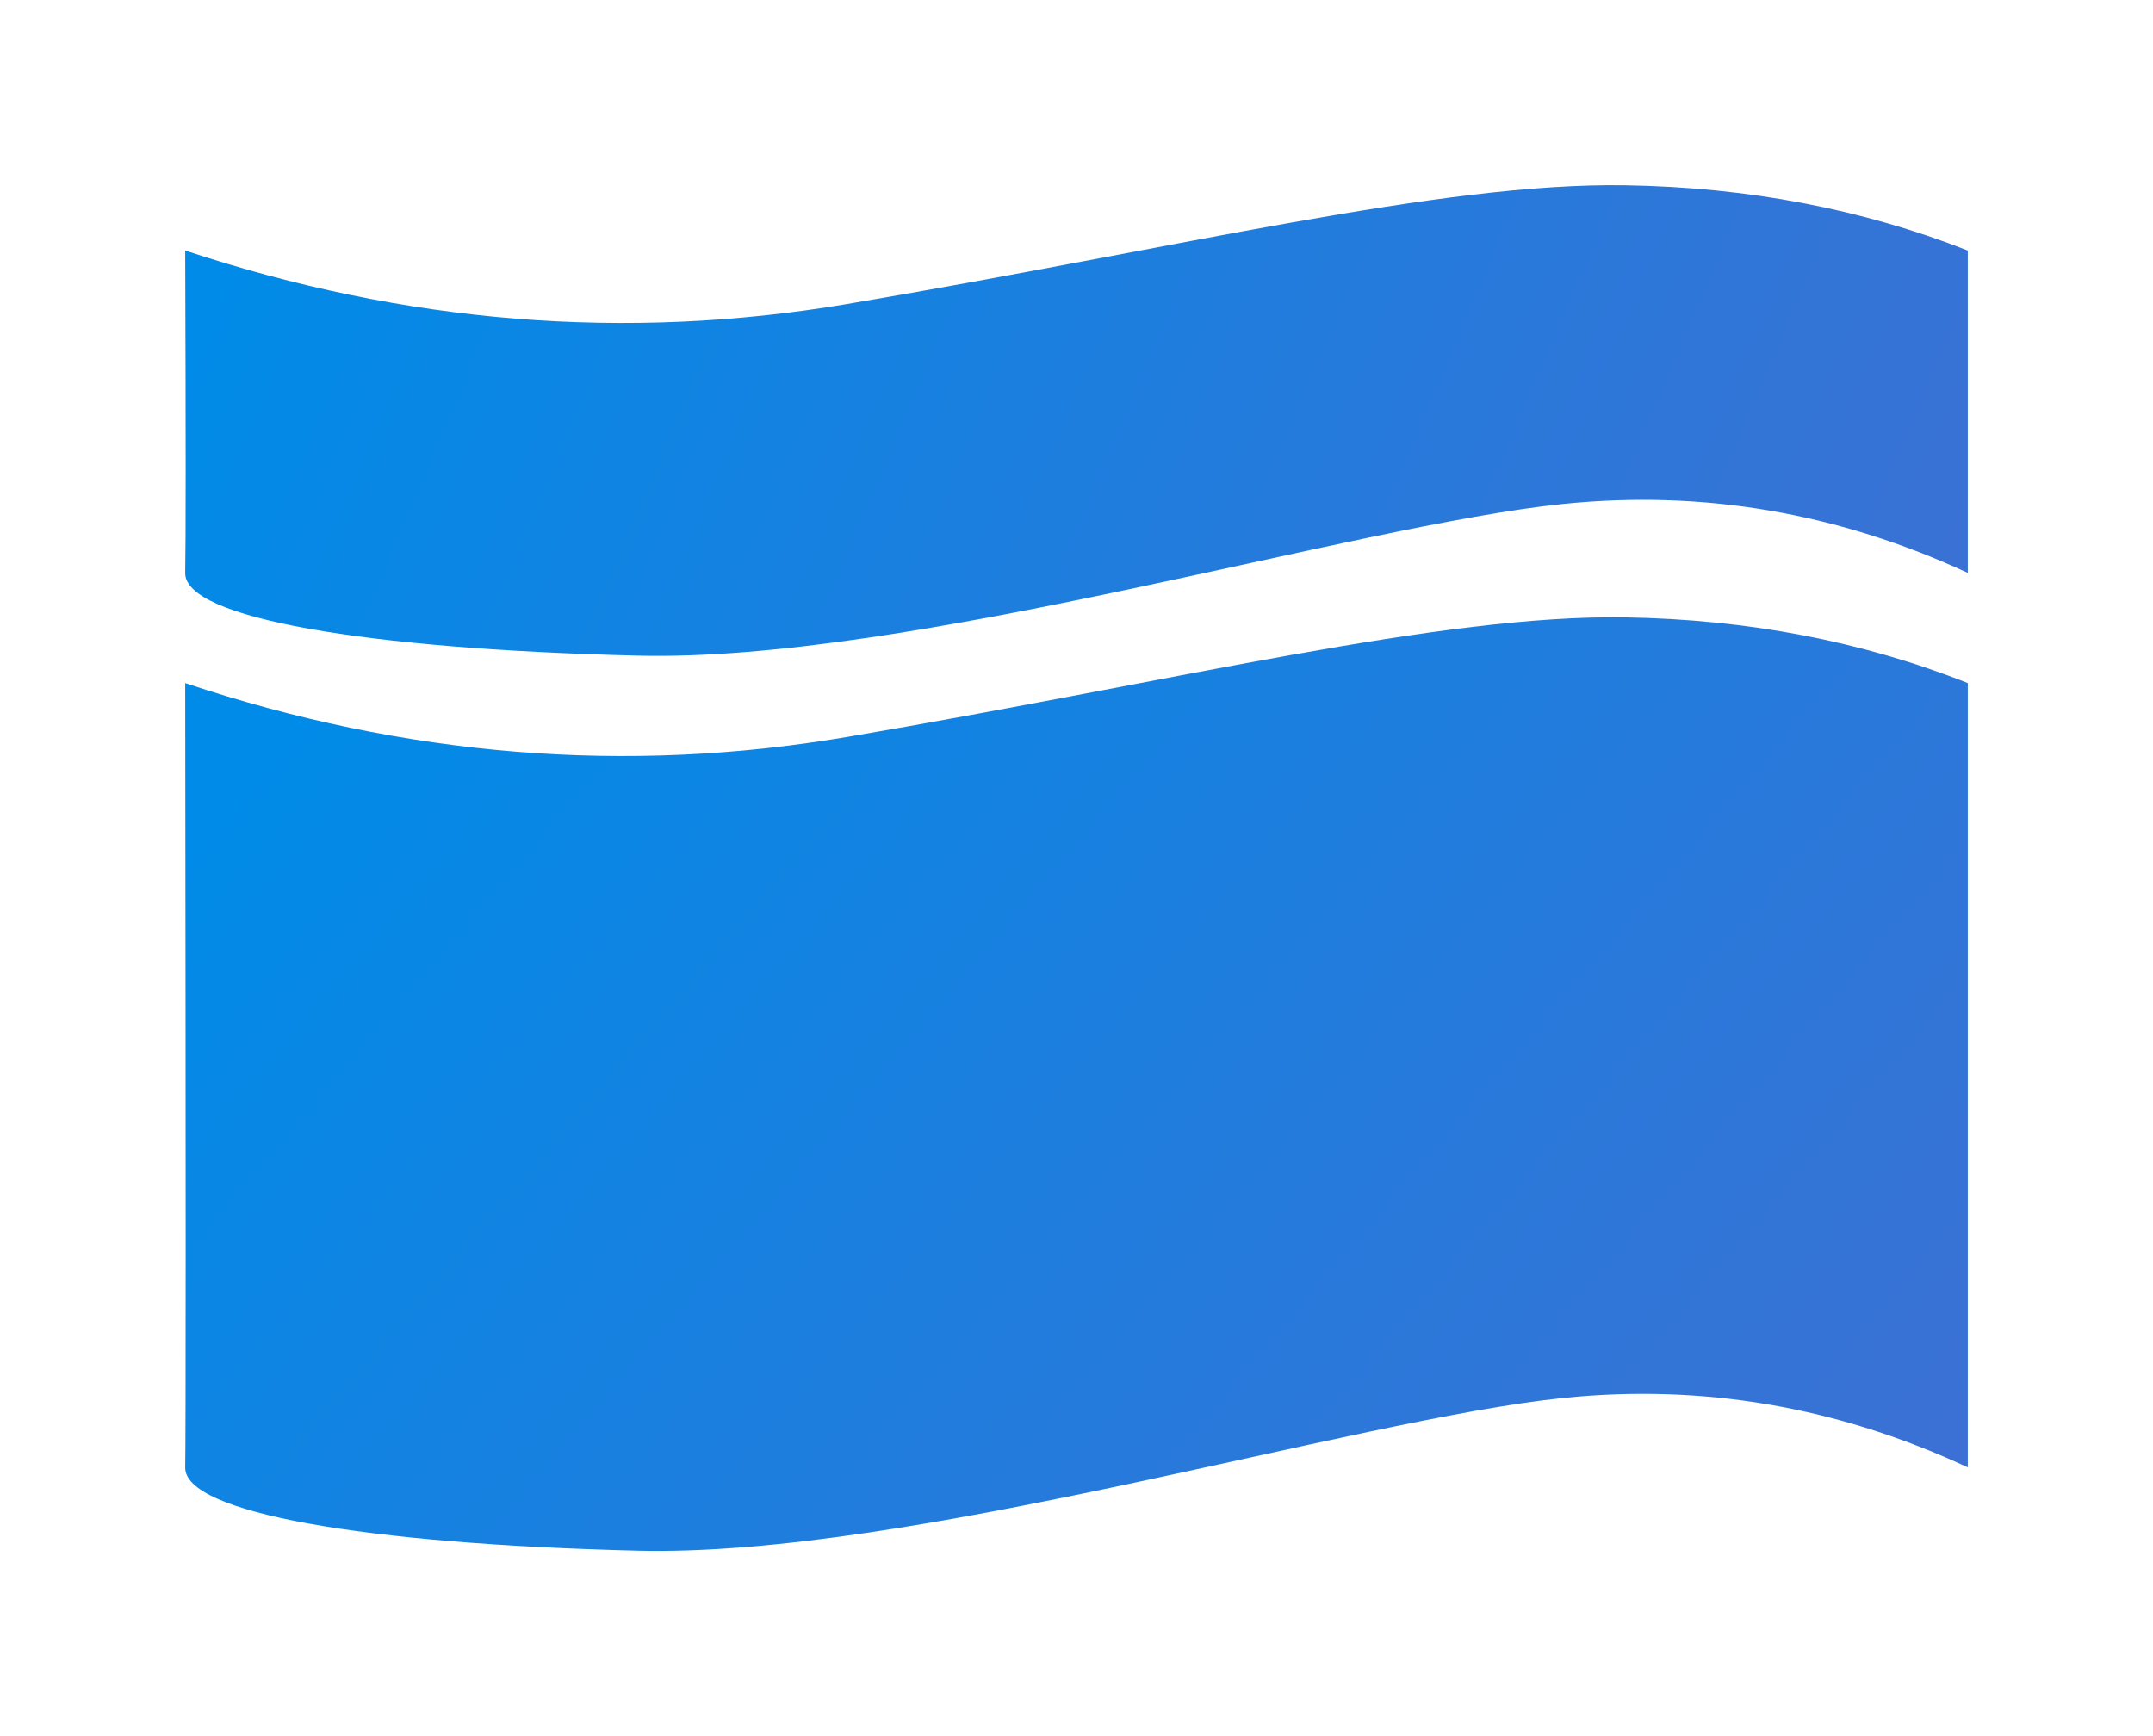 <?xml version="1.0" encoding="UTF-8"?>
<svg width="279px" height="225px" viewBox="0 0 279 225" version="1.1" xmlns="http://www.w3.org/2000/svg" xmlns:xlink="http://www.w3.org/1999/xlink">
    <!-- Generator: Sketch 53 (72520) - https://sketchapp.com -->
    <title>Icon</title>
    <desc>Created with Sketch.</desc>
    <defs>
        <filter x="-19.9%" y="-26.0%" width="139.8%" height="152.0%" filterUnits="objectBoundingBox" id="filter-1">
            <feOffset dx="0" dy="0" in="SourceAlpha" result="shadowOffsetOuter1"></feOffset>
            <feGaussianBlur stdDeviation="12" in="shadowOffsetOuter1" result="shadowBlurOuter1"></feGaussianBlur>
            <feColorMatrix values="0 0 0 0 0   0 0 0 0 0   0 0 0 0 0  0 0 0 0.2 0" type="matrix" in="shadowBlurOuter1" result="shadowMatrixOuter1"></feColorMatrix>
            <feMerge>
                <feMergeNode in="shadowMatrixOuter1"></feMergeNode>
                <feMergeNode in="SourceGraphic"></feMergeNode>
            </feMerge>
        </filter>
        <linearGradient x1="-2.437%" y1="43.941%" x2="115.539%" y2="57.573%" id="linearGradient-2">
            <stop stop-color="#008BE8" offset="0%"></stop>
            <stop stop-color="#416ED2" offset="100%"></stop>
        </linearGradient>
        <linearGradient x1="-2.437%" y1="26.159%" x2="115.539%" y2="79.797%" id="linearGradient-3">
            <stop stop-color="#008BE8" offset="0%"></stop>
            <stop stop-color="#416ED2" offset="100%"></stop>
        </linearGradient>
    </defs>
    <g id="Page-1" stroke="none" stroke-width="1" fill="none" fill-rule="evenodd">
        <g id="Home" transform="translate(-1206, -2995)">
            <g id="About" transform="translate(0, 2887)">
                <g id="Content" transform="translate(433, 91)">
                    <g id="Logo" transform="translate(797, 41)">
                        <g id="Icon" filter="url(#filter-1)">
                            <path d="M0,8.468 C28.535,17.931 57.125,20.242 85.773,15.4 C128.744,8.138 162.745,-0.367 186.6,0.012 C202.503,0.265 217.303,3.084 231,8.468 L231,50.246 C214.155,42.448 196.687,39.47 178.595,41.311 C151.458,44.074 93.987,61.833 58.612,60.97 C23.237,60.106 -0.12,56.095 0,50.246 C0.08,46.347 0.08,32.421 0,8.468 Z" id="Path-2" fill="url(#linearGradient-2)"></path>
                            <path d="M0,64.525 C28.535,74.052 57.125,76.379 85.773,71.505 C128.744,64.193 162.745,55.631 186.6,56.012 C202.503,56.267 217.303,59.104 231,64.525 L231,166.173 C214.155,158.322 196.687,155.324 178.595,157.178 C151.458,159.959 93.987,177.839 58.612,176.969 C23.237,176.1 -0.12,172.062 0,166.173 C0.08,162.248 0.08,128.365 0,64.525 Z" id="Path-2-Copy" fill="url(#linearGradient-3)"></path>
                        </g>
                    </g>
                </g>
            </g>
        </g>
    </g>
</svg>